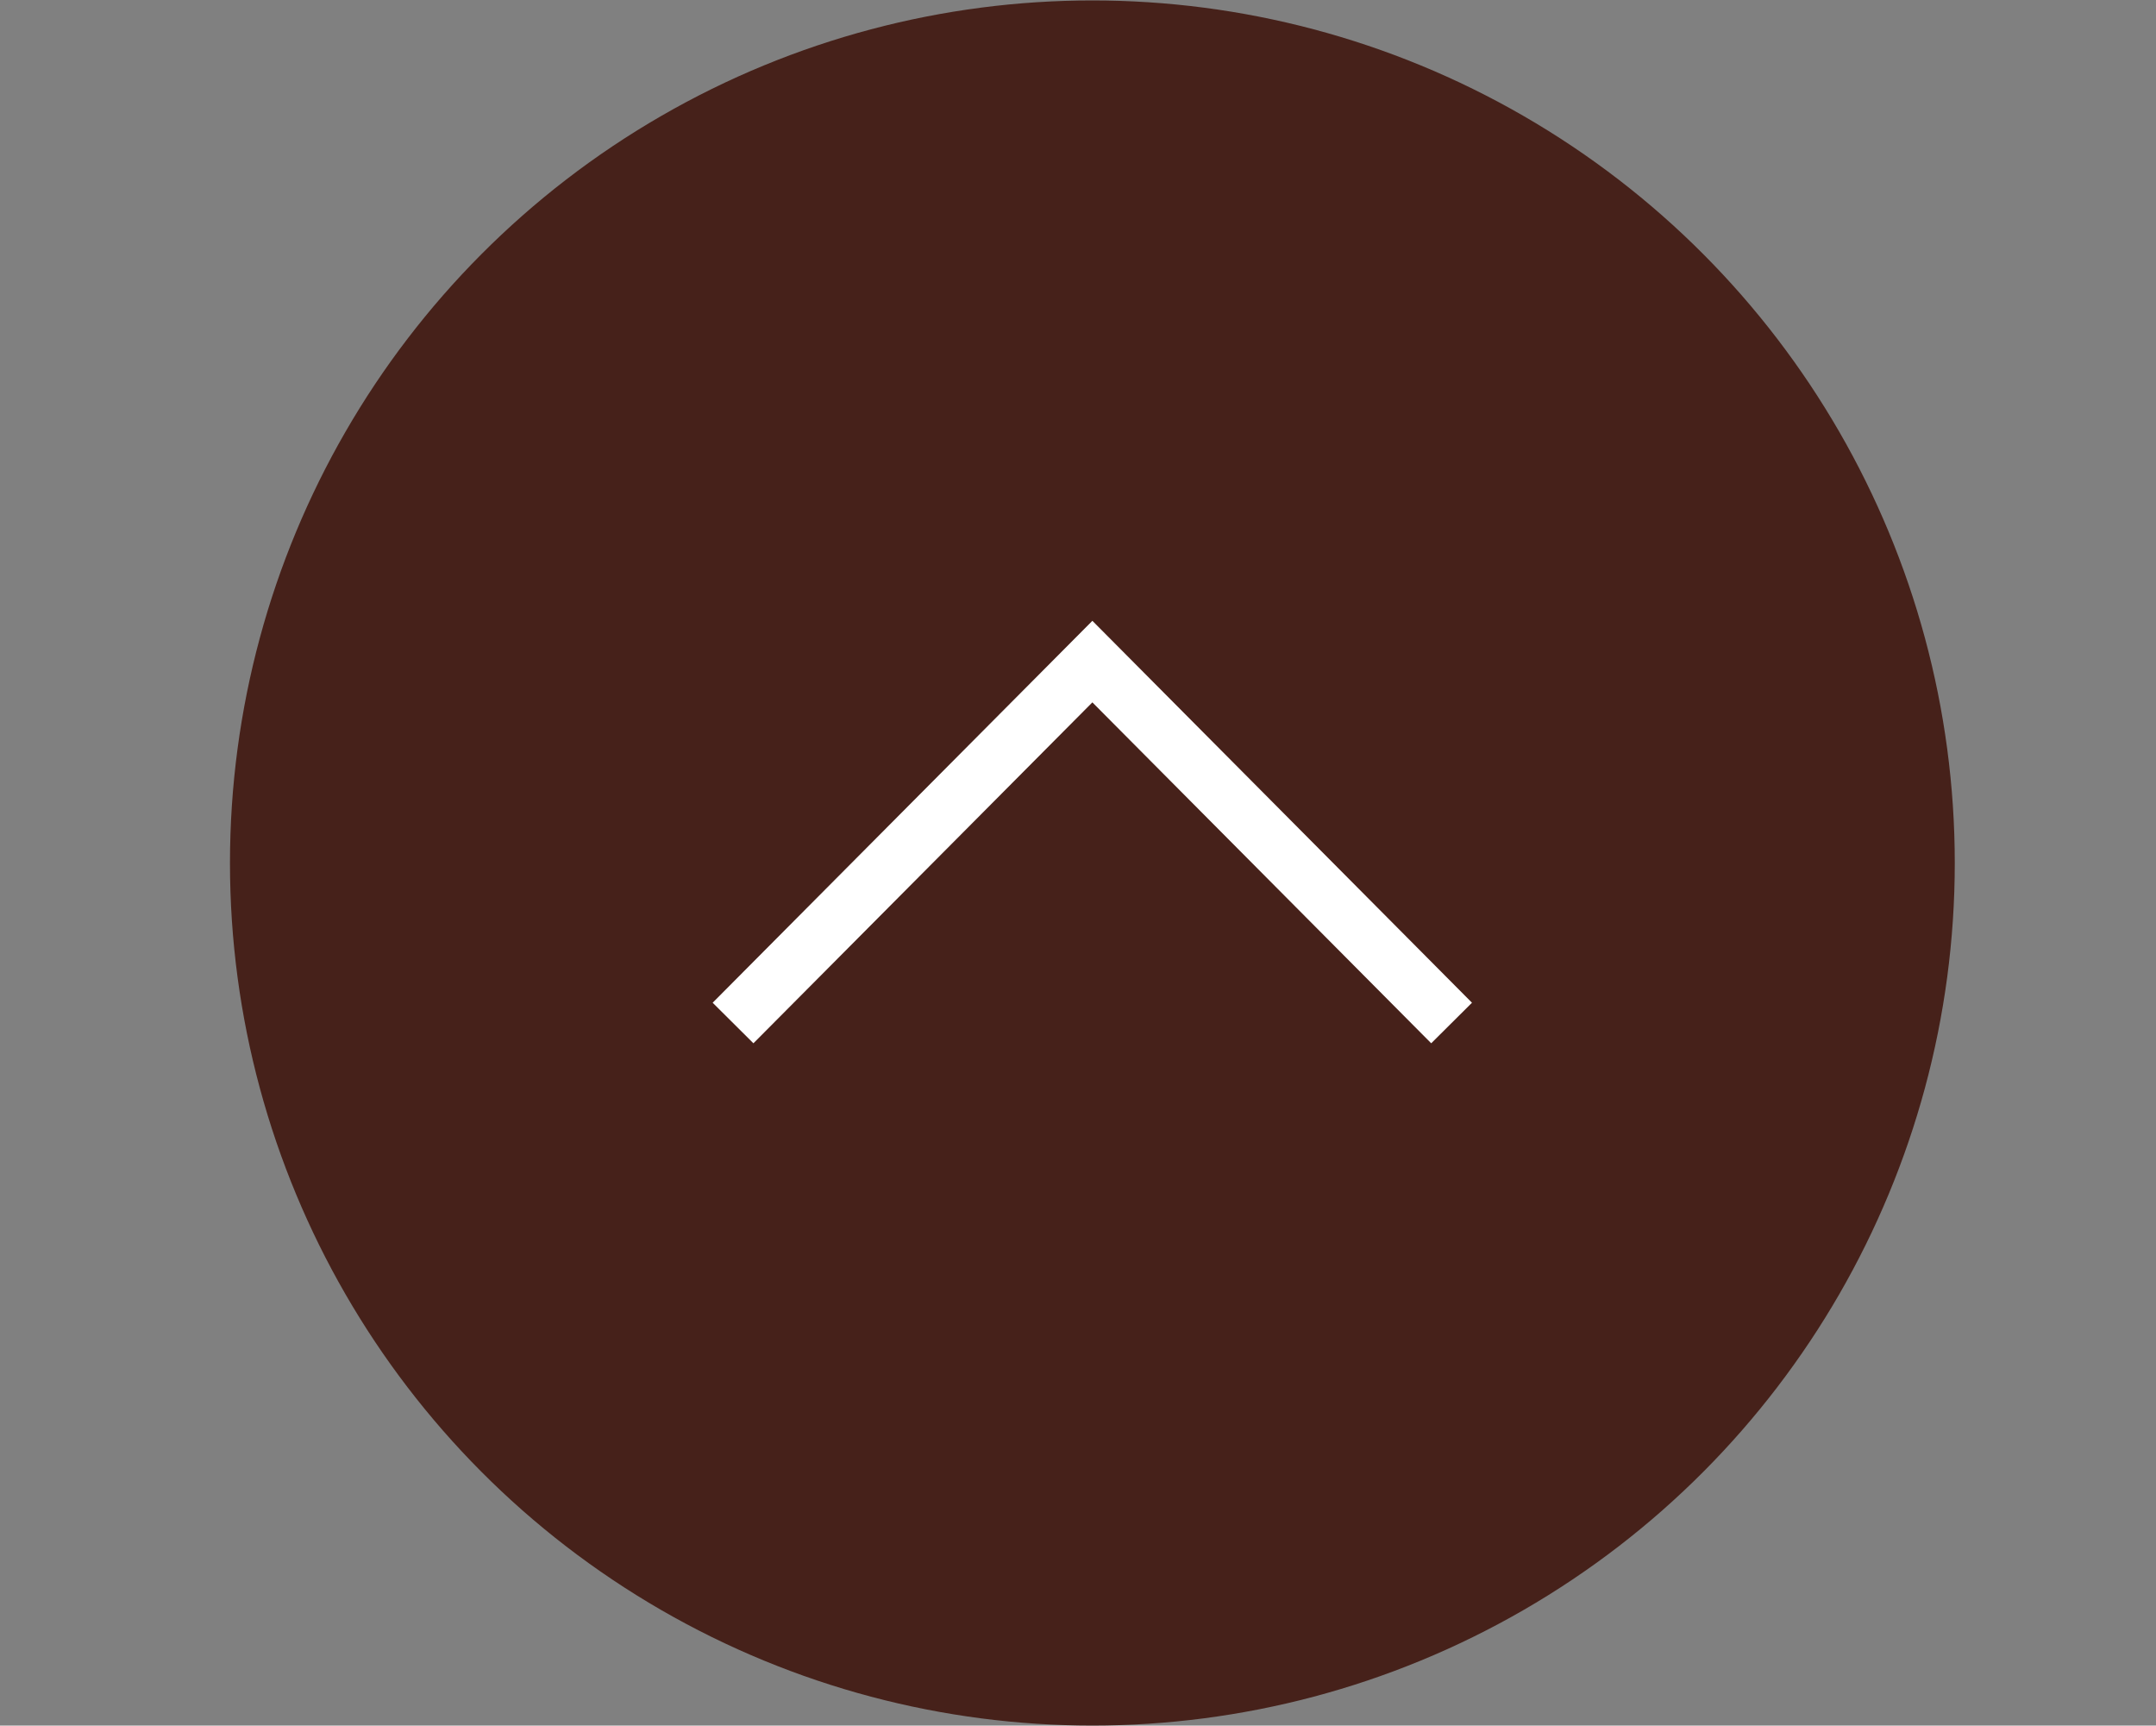 <svg id="pagetop_sp.svg" xmlns="http://www.w3.org/2000/svg" width="150" height="120.03" viewBox="0 0 150 120.03">
  <rect x="0" y="0" width="150" height="120.03" fill="#808080" stroke="none"/>
  <defs>
    <style>
      .cls-1 {
        fill: #a3b6db;
      }

      .cls-1, .cls-3 {
        fill-opacity: 0;
        fill-rule: evenodd;
      }

      .cls-2 {
        fill: #46211a;
      }

      .cls-3 {
        fill: #fff;
        stroke: #fff;
        stroke-width: 4px;
      }
    </style>
  </defs>
  <path id="bg_のコピー" data-name="bg のコピー" class="cls-1" d="M600,1479.96H750v120H600v-120Z" transform="translate(-600 -1479.97)"/>
  <circle id="楕円形_2" data-name="楕円形 2" class="cls-2" cx="76" cy="60.03" r="60"/>
  <path id="長方形_536" data-name="長方形 536" class="cls-3" d="M651,1551.13L676,1525.99l24.992,25.14" transform="translate(-600 -1479.97)"/>
</svg>
